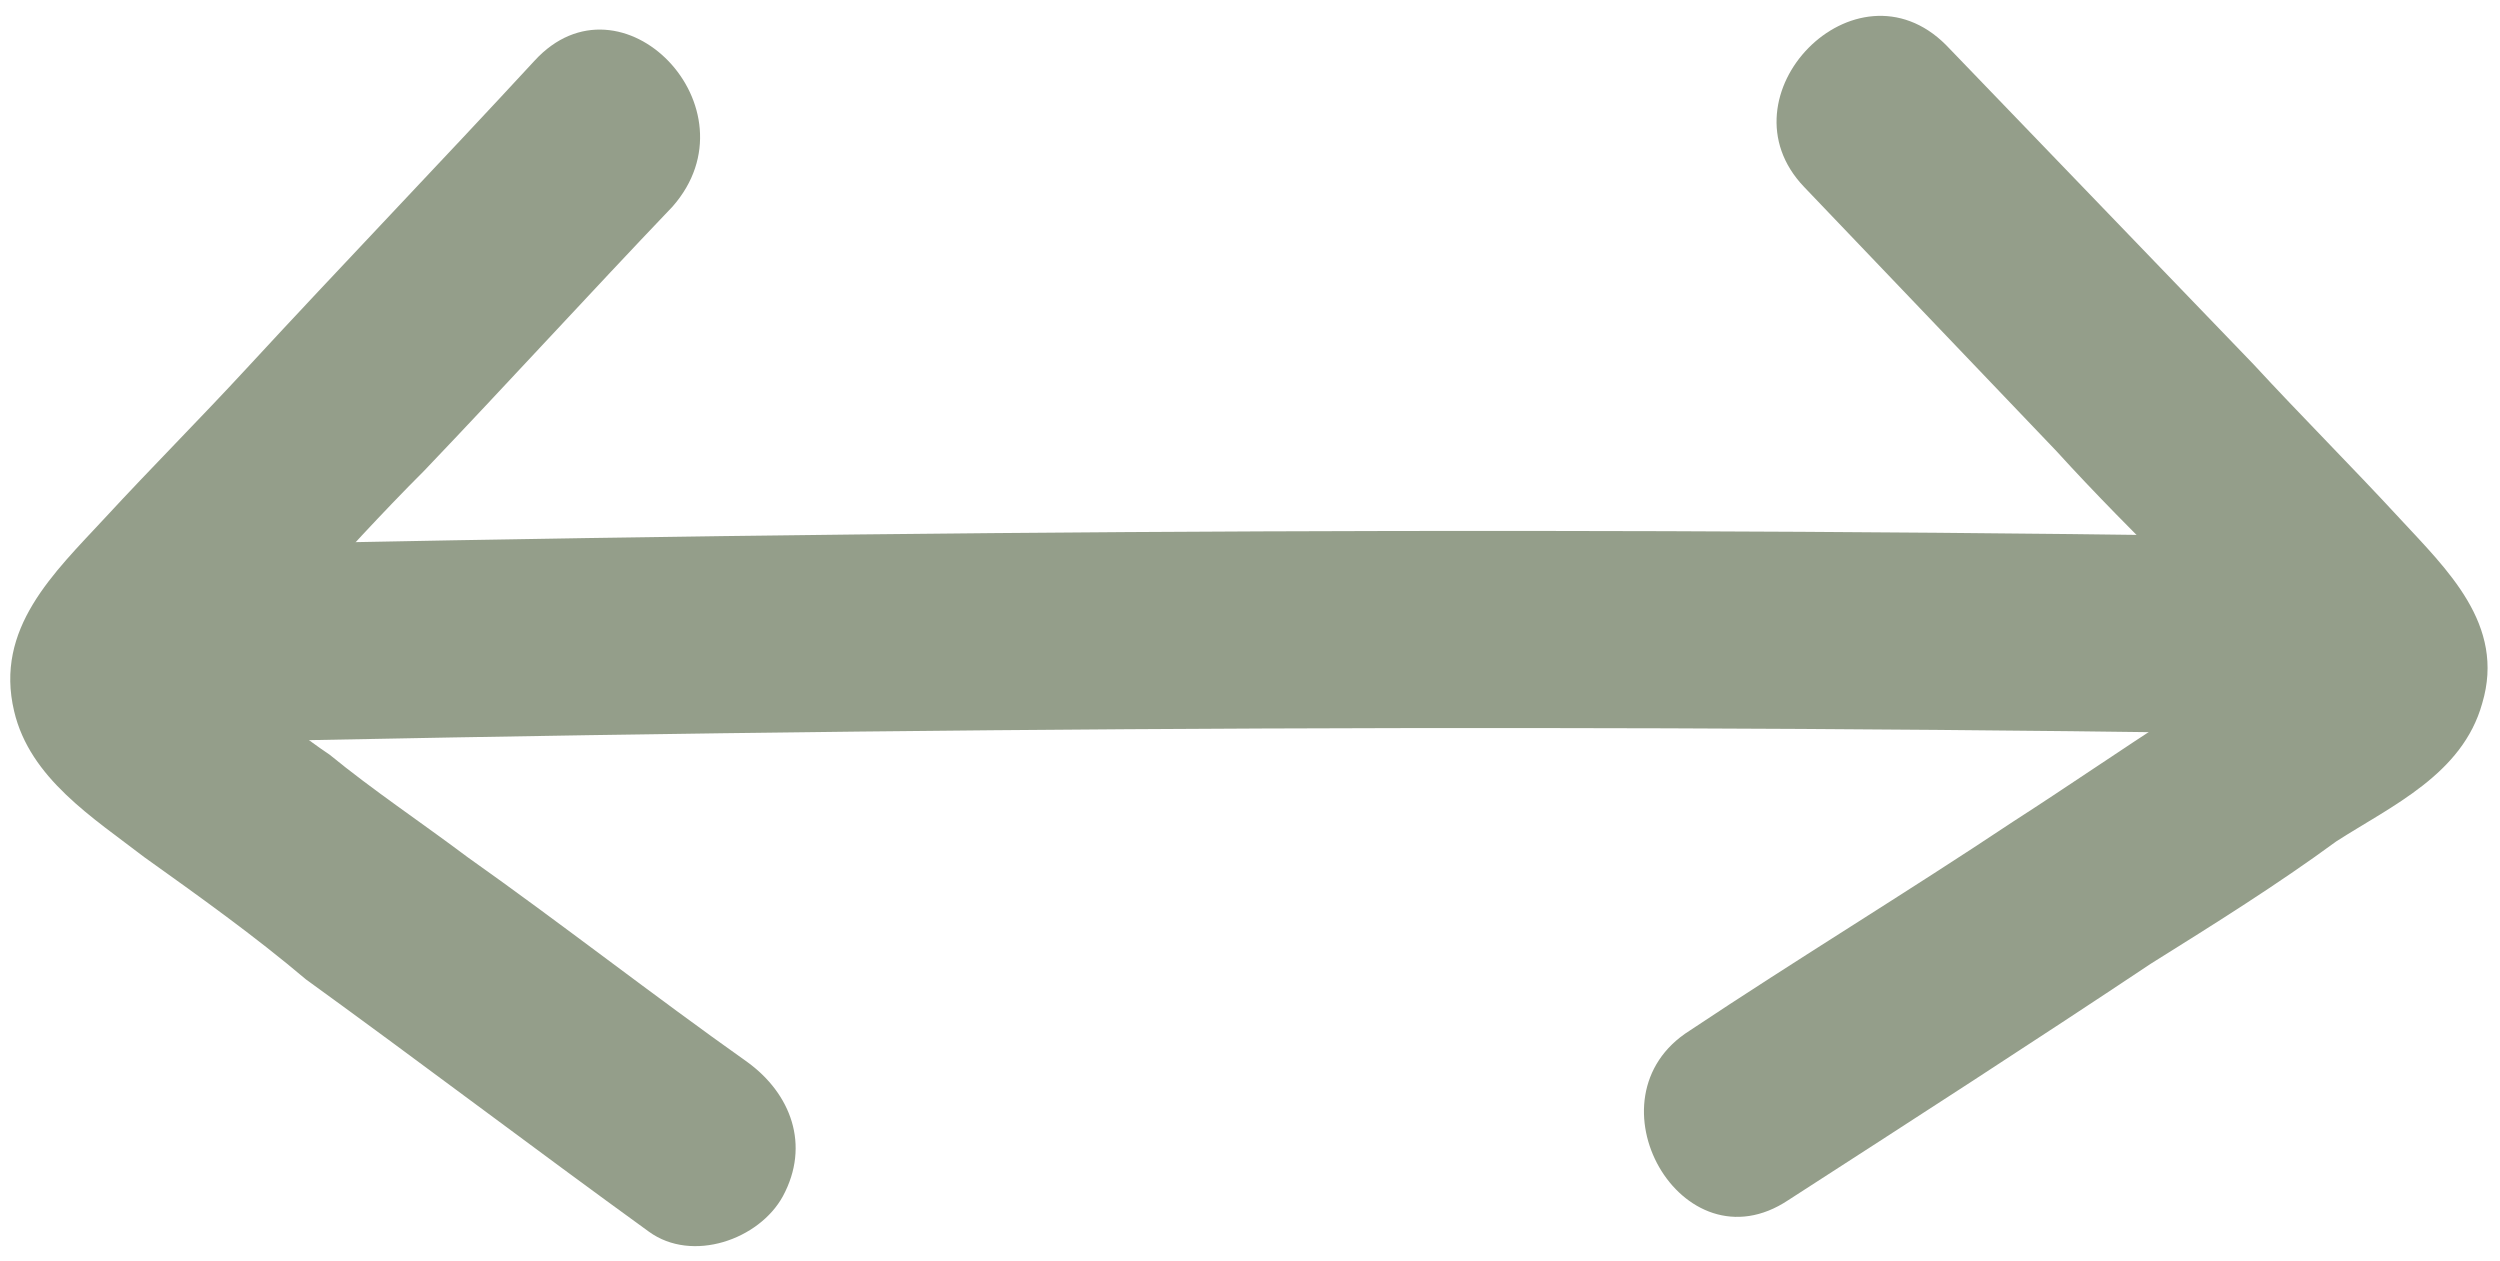 <?xml version="1.0" encoding="UTF-8"?> <svg xmlns="http://www.w3.org/2000/svg" width="113" height="57" viewBox="0 0 113 57" fill="none"><path d="M8.3 33.574C40.733 32.862 73.344 32.683 105.777 33.218C111.48 33.218 111.48 24.308 105.777 24.308C73.344 23.773 40.733 23.951 8.3 24.664C2.598 24.843 2.598 33.753 8.3 33.574Z" fill="#949E8A"></path><path d="M24.161 2.745C19.884 7.378 15.429 12.012 11.152 16.645C9.014 18.962 6.876 21.1 4.737 23.417C2.421 25.911 -0.252 28.406 0.639 32.148C1.351 35.178 4.203 36.96 6.519 38.742C9.014 40.524 11.509 42.306 13.825 44.266C18.993 48.008 24.161 51.929 29.329 55.671C31.289 57.097 34.319 56.028 35.388 54.067C36.635 51.751 35.744 49.434 33.784 48.008C29.507 44.979 25.409 41.771 21.132 38.742C18.993 37.138 16.855 35.713 14.895 34.109C13.825 33.396 12.756 32.505 11.687 31.792C11.331 31.614 9.37 29.654 9.014 29.832C9.014 30.545 9.014 31.258 9.192 31.97C9.37 31.792 9.549 31.614 9.727 31.258C10.261 30.901 10.618 30.366 10.974 30.01C11.865 29.119 12.756 28.05 13.647 27.159C15.429 25.199 17.211 23.238 19.172 21.278C22.914 17.358 26.656 13.259 30.398 9.339C34.319 4.884 28.082 -1.532 24.161 2.745Z" fill="#949E8A"></path><path d="M81.544 8.448C85.286 12.368 89.207 16.467 92.949 20.388C94.731 22.348 96.513 24.13 98.473 26.09C99.542 27.159 100.433 28.229 101.502 29.298C101.859 29.654 102.393 30.189 102.75 30.545C103.106 30.902 103.284 31.258 103.641 31.436C103.997 31.793 103.997 31.793 103.819 31.436C103.819 30.723 103.819 29.832 103.819 29.119C103.997 28.229 104.71 28.585 103.819 28.763C103.106 28.941 102.572 29.654 102.037 30.011C100.79 30.723 99.542 31.614 98.295 32.327C95.8 33.931 93.483 35.535 90.989 37.139C86.177 40.346 81.187 43.376 76.376 46.583C71.564 49.613 76.019 57.454 80.831 54.246C86.355 50.682 91.879 47.118 97.226 43.554C100.077 41.772 102.928 39.99 105.601 38.03C108.096 36.426 111.304 35 112.195 31.793C113.264 28.229 110.591 25.734 108.452 23.417C106.314 21.1 103.997 18.784 101.859 16.467C97.226 11.656 92.592 6.844 87.959 2.033C83.86 -2.066 77.623 4.349 81.544 8.448Z" fill="#949E8A"></path></svg> 